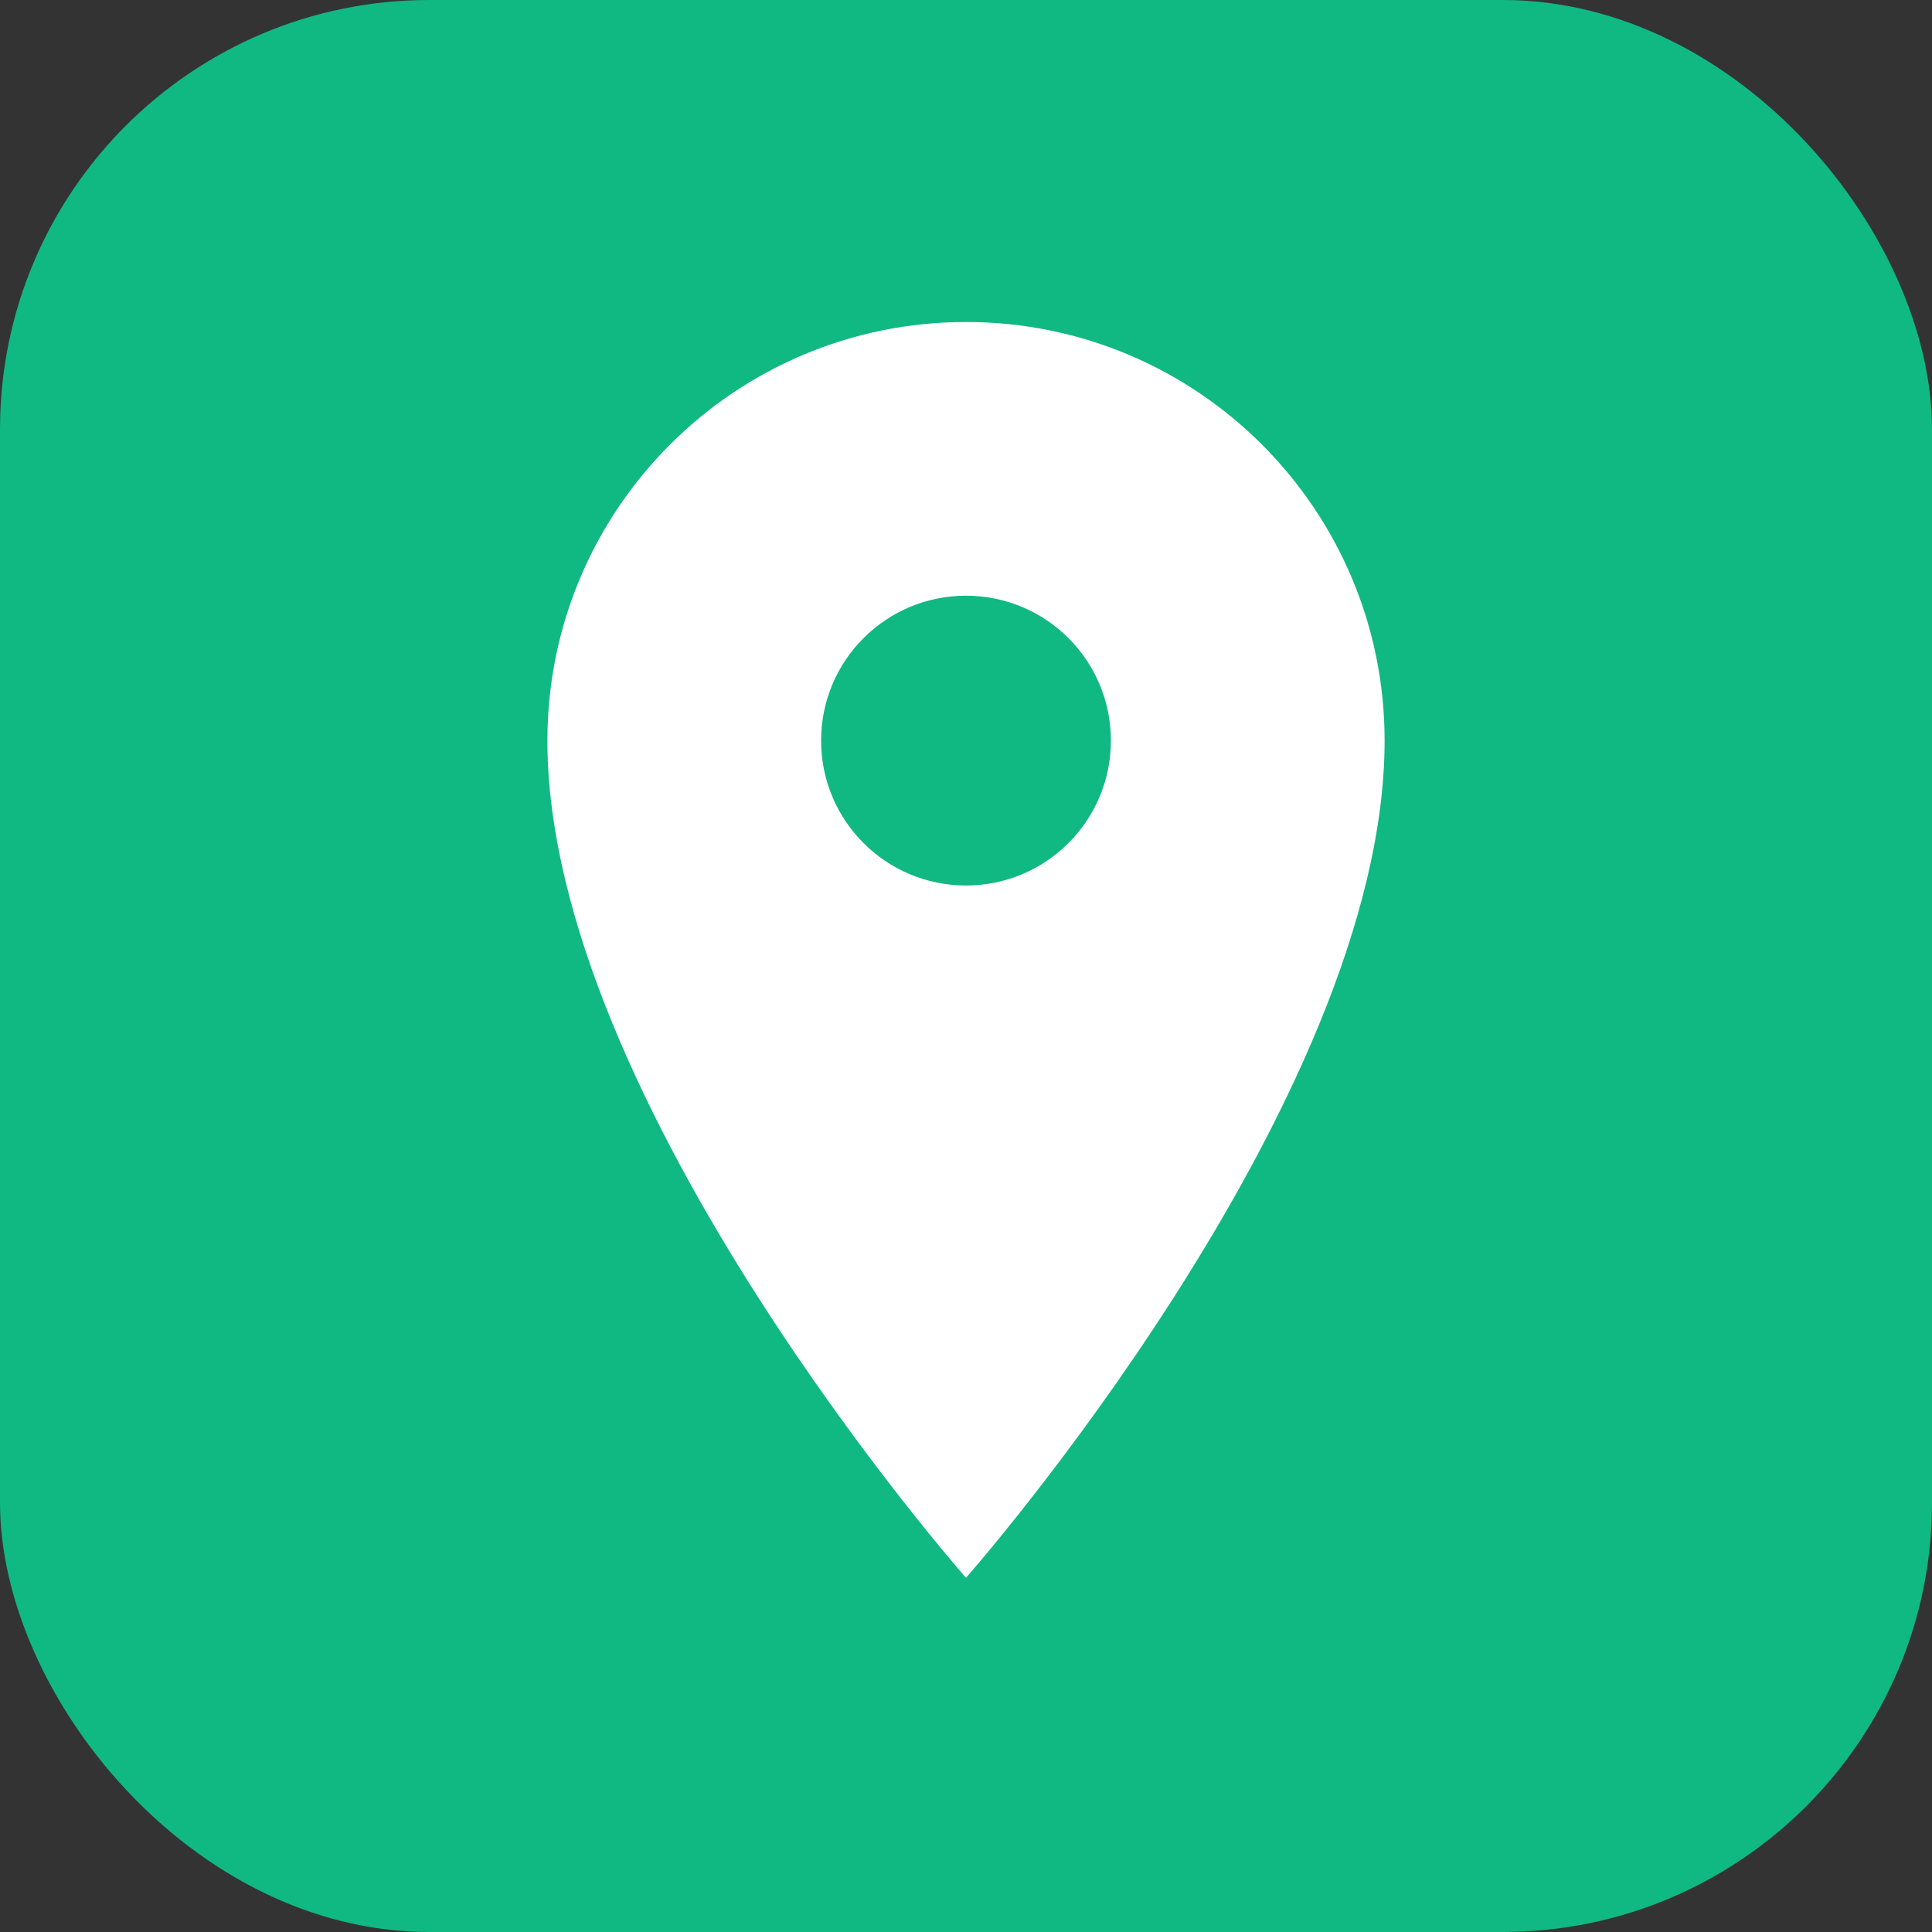 <svg xmlns="http://www.w3.org/2000/svg" viewBox="0 0 180 180" fill="none">
  <rect x="0" y="0" width="180" height="180" fill="#333333" stroke="none"/>
  <rect width="180" height="180" rx="40" fill="#10b981"/>
  <path d="M90 30C68.46 30 51 47.46 51 69c0 33.75 39 78 39 78s39-44.25 39-78c0-21.54-17.46-39-39-39zm0 52.5c-7.46 0-13.5-6.04-13.5-13.5S82.54 55.5 90 55.5s13.5 6.04 13.5 13.5S97.46 82.5 90 82.5z" fill="white"/>
</svg>
